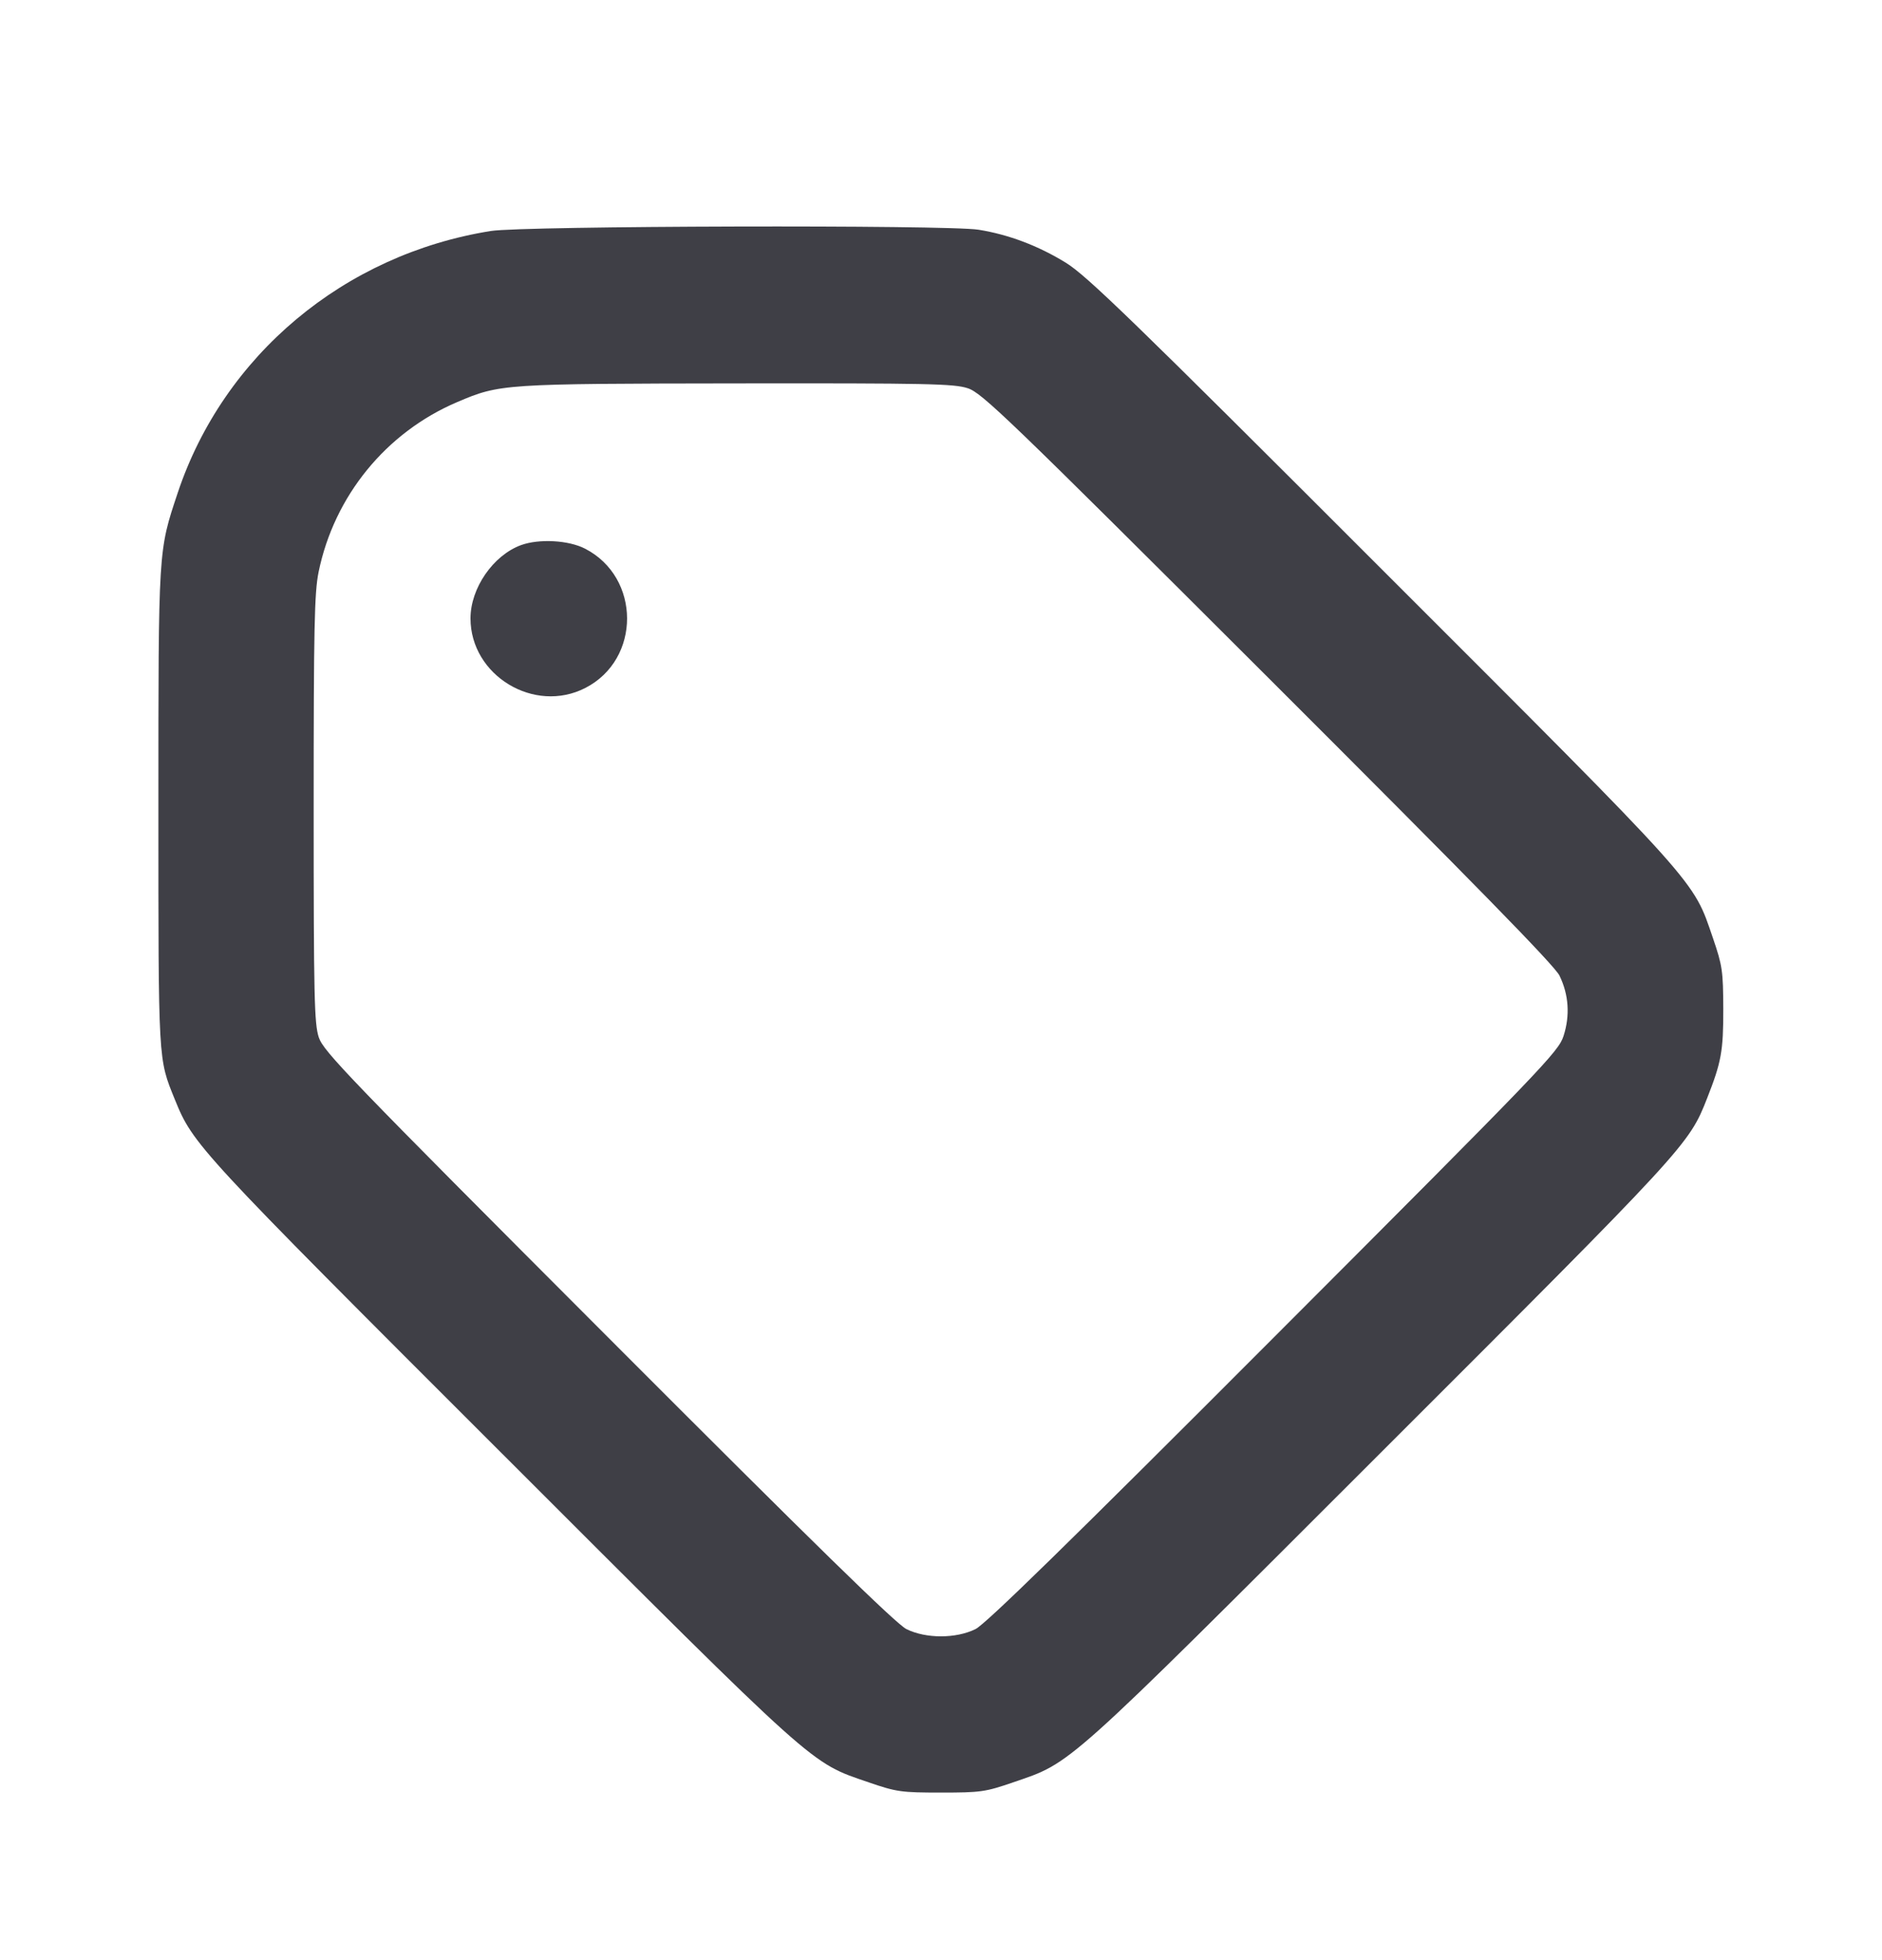 <svg width="24" height="25" viewBox="0 0 24 25" fill="none" xmlns="http://www.w3.org/2000/svg">
<path fill-rule="evenodd" clip-rule="evenodd" d="M6.26 2.946C4.39 3.244 2.851 4.532 2.266 6.287C2.017 7.034 2.02 6.98 2.02 10.307C2.02 13.572 2.016 13.497 2.23 14.024C2.464 14.6 2.513 14.653 6.394 18.531C10.463 22.599 10.323 22.473 11.079 22.733C11.434 22.855 11.495 22.863 11.999 22.863C12.505 22.863 12.565 22.855 12.919 22.733C13.675 22.473 13.536 22.599 17.605 18.531C21.515 14.624 21.537 14.601 21.77 14.007C21.951 13.547 21.977 13.407 21.976 12.867C21.974 12.386 21.965 12.318 21.845 11.967C21.585 11.21 21.715 11.354 17.623 7.263C14.427 4.065 13.855 3.512 13.589 3.349C13.239 3.134 12.861 2.991 12.479 2.93C12.085 2.866 6.674 2.88 6.26 2.946ZM12.342 4.952C12.523 5.011 12.85 5.326 16.171 8.642C18.799 11.267 19.826 12.316 19.887 12.443C20.006 12.687 20.023 12.952 19.939 13.213C19.873 13.416 19.692 13.605 16.244 17.058C13.611 19.697 12.57 20.713 12.44 20.778C12.191 20.901 11.807 20.901 11.559 20.778C11.428 20.713 10.389 19.697 7.755 17.058C4.439 13.737 4.124 13.41 4.065 13.23C4.008 13.056 4 12.715 4 10.318C4 8.001 4.009 7.559 4.063 7.295C4.262 6.325 4.924 5.514 5.831 5.128C6.376 4.896 6.41 4.894 9.403 4.89C11.832 4.887 12.168 4.894 12.342 4.952ZM6.643 6.953C6.288 7.084 6 7.502 6 7.887C6 8.616 6.814 9.109 7.465 8.774C8.176 8.409 8.173 7.364 7.461 6.998C7.25 6.889 6.873 6.869 6.643 6.953Z" fill="#3F3F46"/>
</svg>
